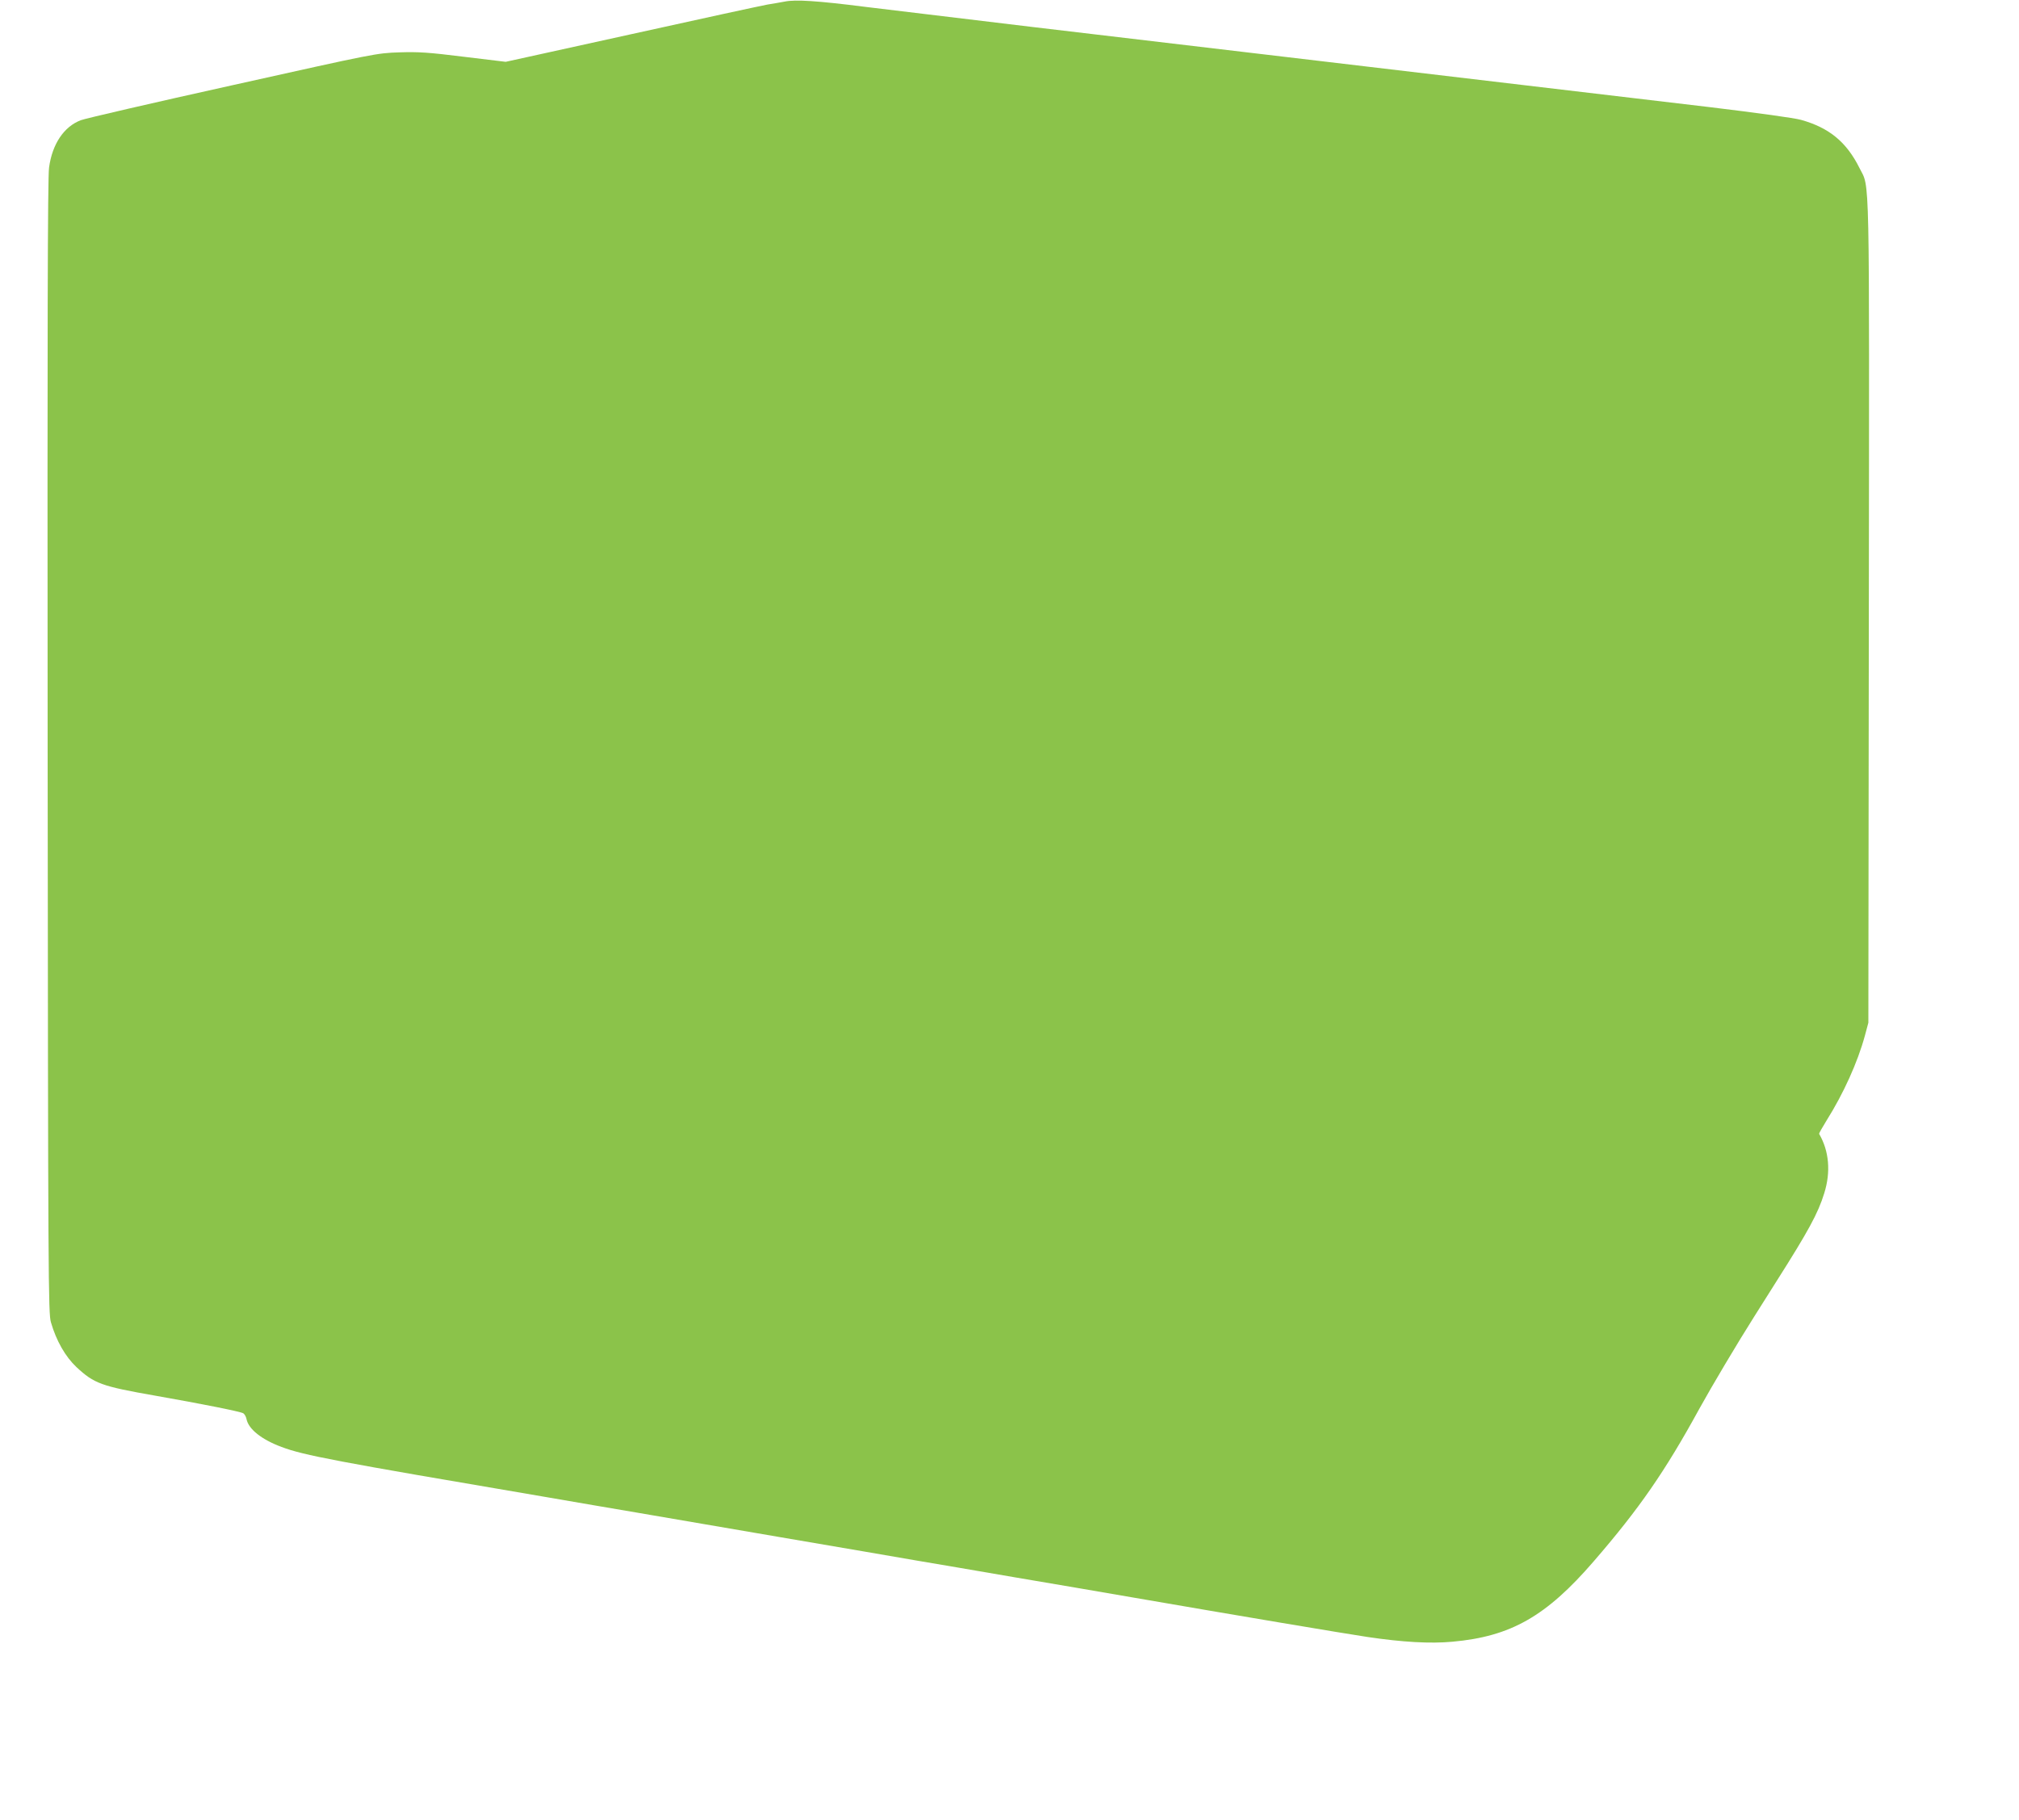 <?xml version="1.0" standalone="no"?>
<!DOCTYPE svg PUBLIC "-//W3C//DTD SVG 20010904//EN"
 "http://www.w3.org/TR/2001/REC-SVG-20010904/DTD/svg10.dtd">
<svg version="1.0" xmlns="http://www.w3.org/2000/svg"
 width="1280pt" height="1154pt" viewBox="0 0 1280 1154"
 preserveAspectRatio="xMidYMid meet">
<g transform="translate(0,1154) scale(0.1,-0.1)"
fill="#8bc34a" stroke="none">
<path d="M4975 11530 c-22 -4 -71 -13 -110 -19 -38 -7 -427 -91 -864 -188
l-795 -175 -265 32 c-225 28 -286 32 -410 28 -145 -5 -149 -6 -1056 -208 -501
-111 -933 -211 -962 -222 -107 -40 -182 -151 -202 -301 -9 -60 -11 -1036 -9
-3672 3 -3392 4 -3593 21 -3650 34 -117 91 -217 162 -284 112 -104 157 -121
500 -181 296 -52 536 -100 556 -111 9 -4 19 -22 22 -38 13 -63 95 -129 222
-176 139 -53 343 -91 1655 -314 195 -34 461 -79 590 -101 129 -22 539 -92 910
-156 371 -63 765 -131 875 -150 110 -18 387 -66 615 -105 228 -38 568 -97 755
-129 631 -109 1349 -230 1485 -250 222 -33 398 -43 538 -30 370 33 595 161
896 510 288 333 451 568 671 970 79 143 239 412 344 578 39 61 103 163 142
225 203 320 265 433 304 560 43 136 31 269 -32 377 -2 3 20 41 47 85 107 170
197 369 243 538 l22 82 3 2600 c3 2872 7 2686 -59 2819 -82 165 -192 256 -371
306 -43 12 -275 44 -573 80 -694 82 -2096 248 -4300 509 -418 50 -893 107
-1055 127 -306 39 -447 48 -515 34z"/>
</g>
</svg>
